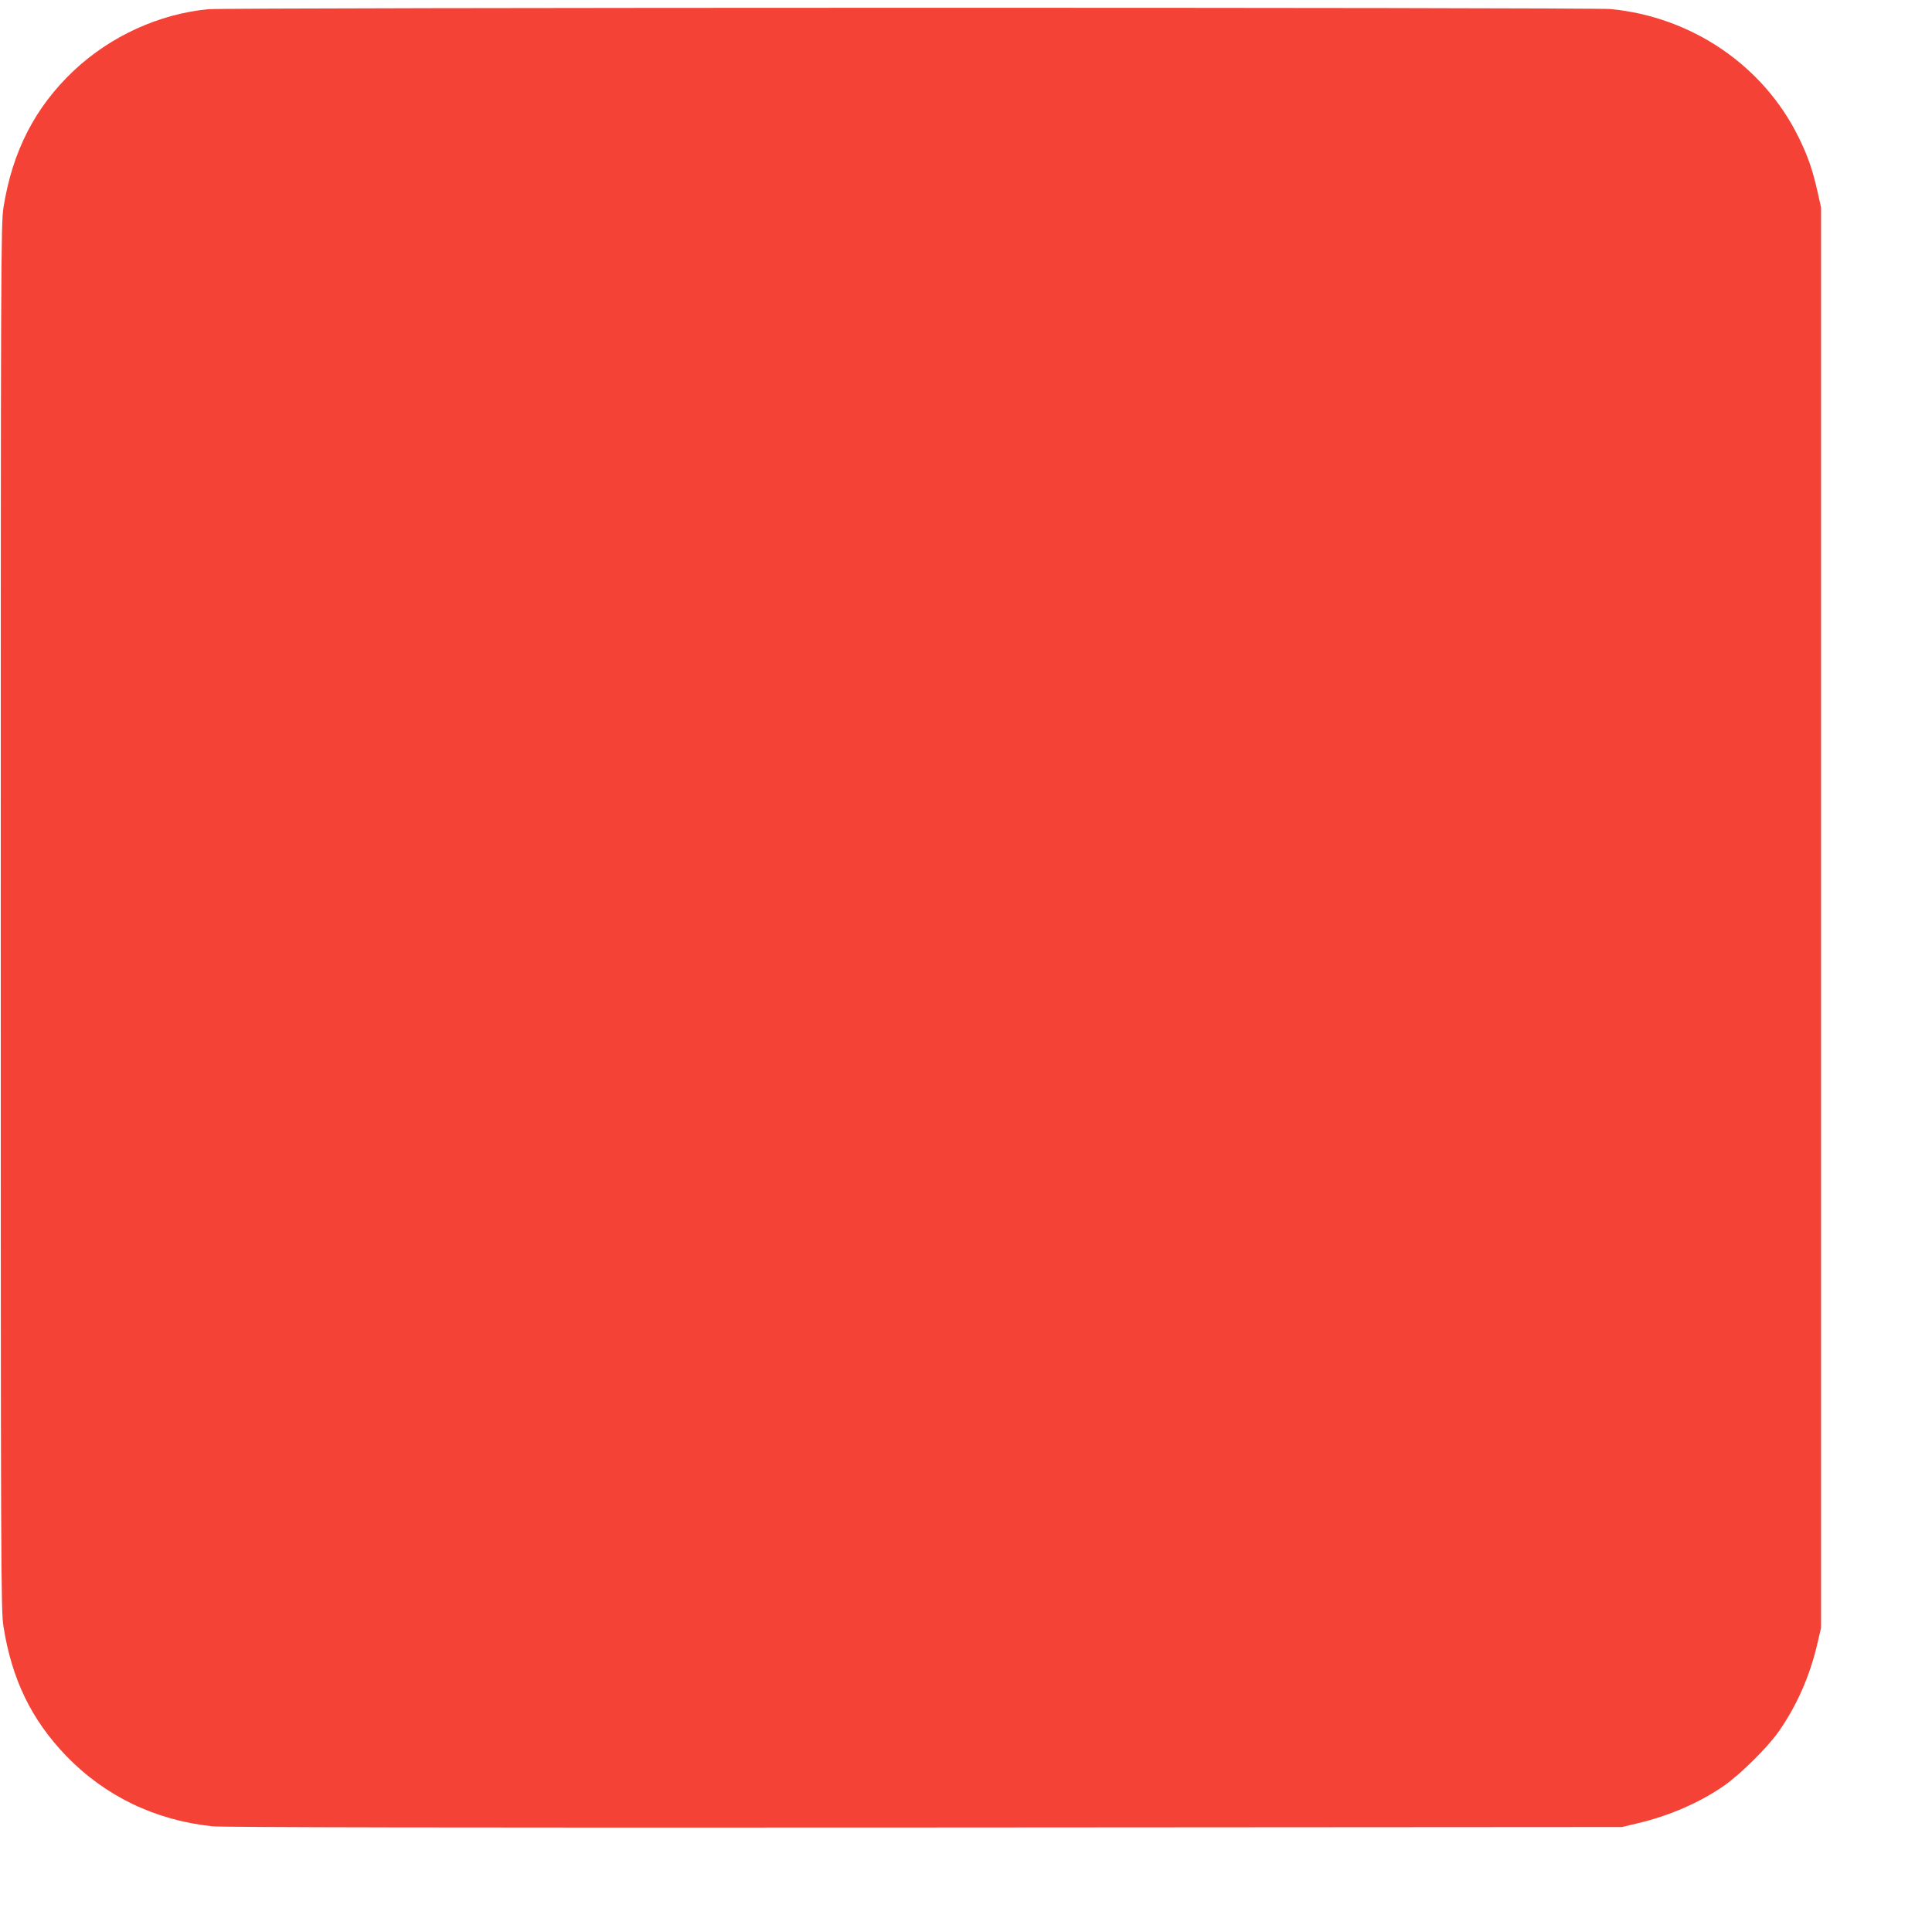 <?xml version="1.0" standalone="no"?>
<!DOCTYPE svg PUBLIC "-//W3C//DTD SVG 20010904//EN"
 "http://www.w3.org/TR/2001/REC-SVG-20010904/DTD/svg10.dtd">
<svg version="1.0" xmlns="http://www.w3.org/2000/svg"
 width="1280pt" height="1264pt" viewBox="0 0 1280 1264"
 preserveAspectRatio="xMidYMid meet">
<g transform="translate(0,1264) scale(0.1,-0.1)"
fill="#f44336" stroke="none">
<path d="M1380 12579 c-325 -31 -647 -178 -890 -406 -257 -242 -408 -535 -467
-908 -17 -104 -18 -376 -18 -4700 0 -4338 1 -4596 18 -4701 55 -350 185 -618
416 -858 257 -266 589 -426 968 -466 67 -7 1573 -10 4718 -8 l4620 3 96 23
c214 49 423 140 584 253 111 79 281 247 358 355 117 166 204 361 254 569 l28
120 0 4705 0 4705 -23 103 c-33 148 -66 242 -128 367 -233 471 -705 793 -1243
845 -119 12 -9169 11 -9291 -1z"/>
</g>
</svg>
